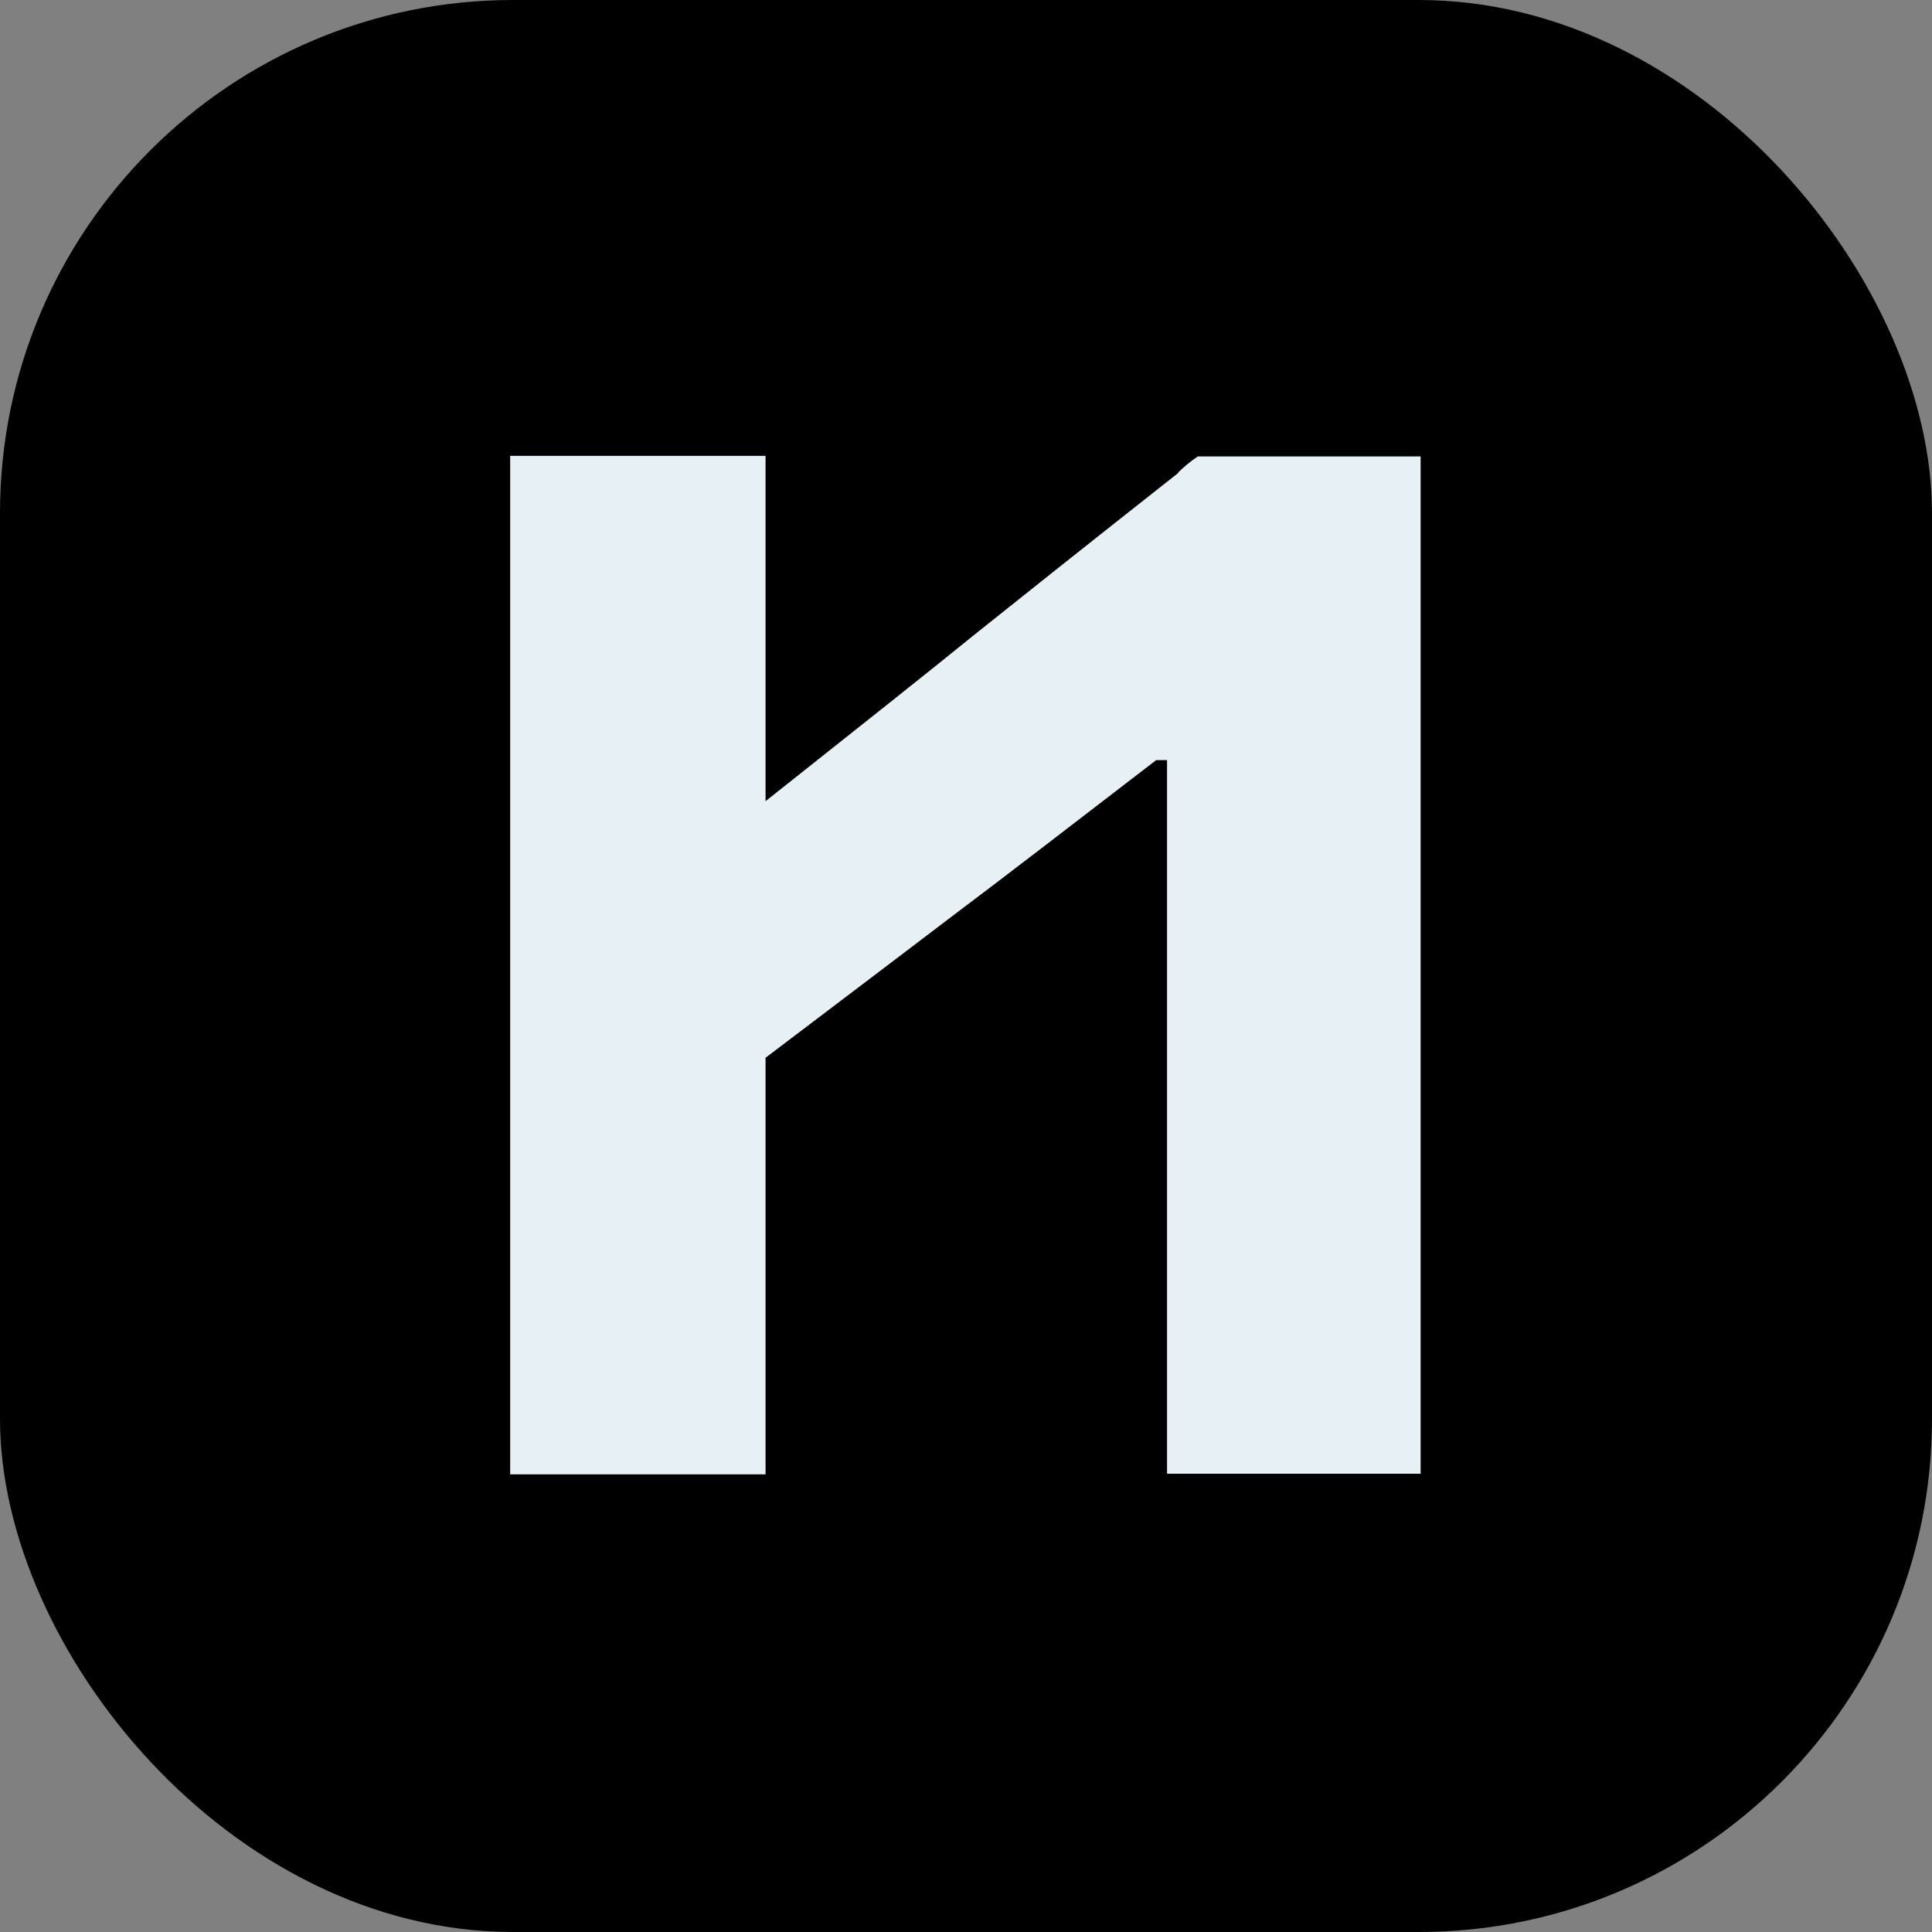 <?xml version="1.0" encoding="UTF-8"?>
<svg id="Layer_2" data-name="Layer 2" xmlns="http://www.w3.org/2000/svg" viewBox="0 0 32 32">
  <rect x="0" y="0" width="32" height="32" fill="#808080" stroke="none"/>
  <defs>
    <style>
      .cls-1 {
        fill: #e7f0f4;
      }
    </style>
  </defs>
  <g id="Layer_1-2" data-name="Layer 1">
    <g id="favicon">
      <rect width="32" height="32" rx="8.5" ry="8.5"/>
      <path id="logomark" class="cls-1" d="M19.52,7.83c-1.51,1.19-2.64,2.09-3.39,2.69-.75.61-1.9,1.52-3.45,2.75v-5.72h-4.23v16.87h4.23v-6.9c1.41-1.07,2.47-1.87,3.19-2.42.72-.54,1.81-1.38,3.28-2.51h.18v11.82h4.2V7.56h-3.69c-.12.08-.23.17-.33.27Z"/>
    </g>
  </g>
</svg>